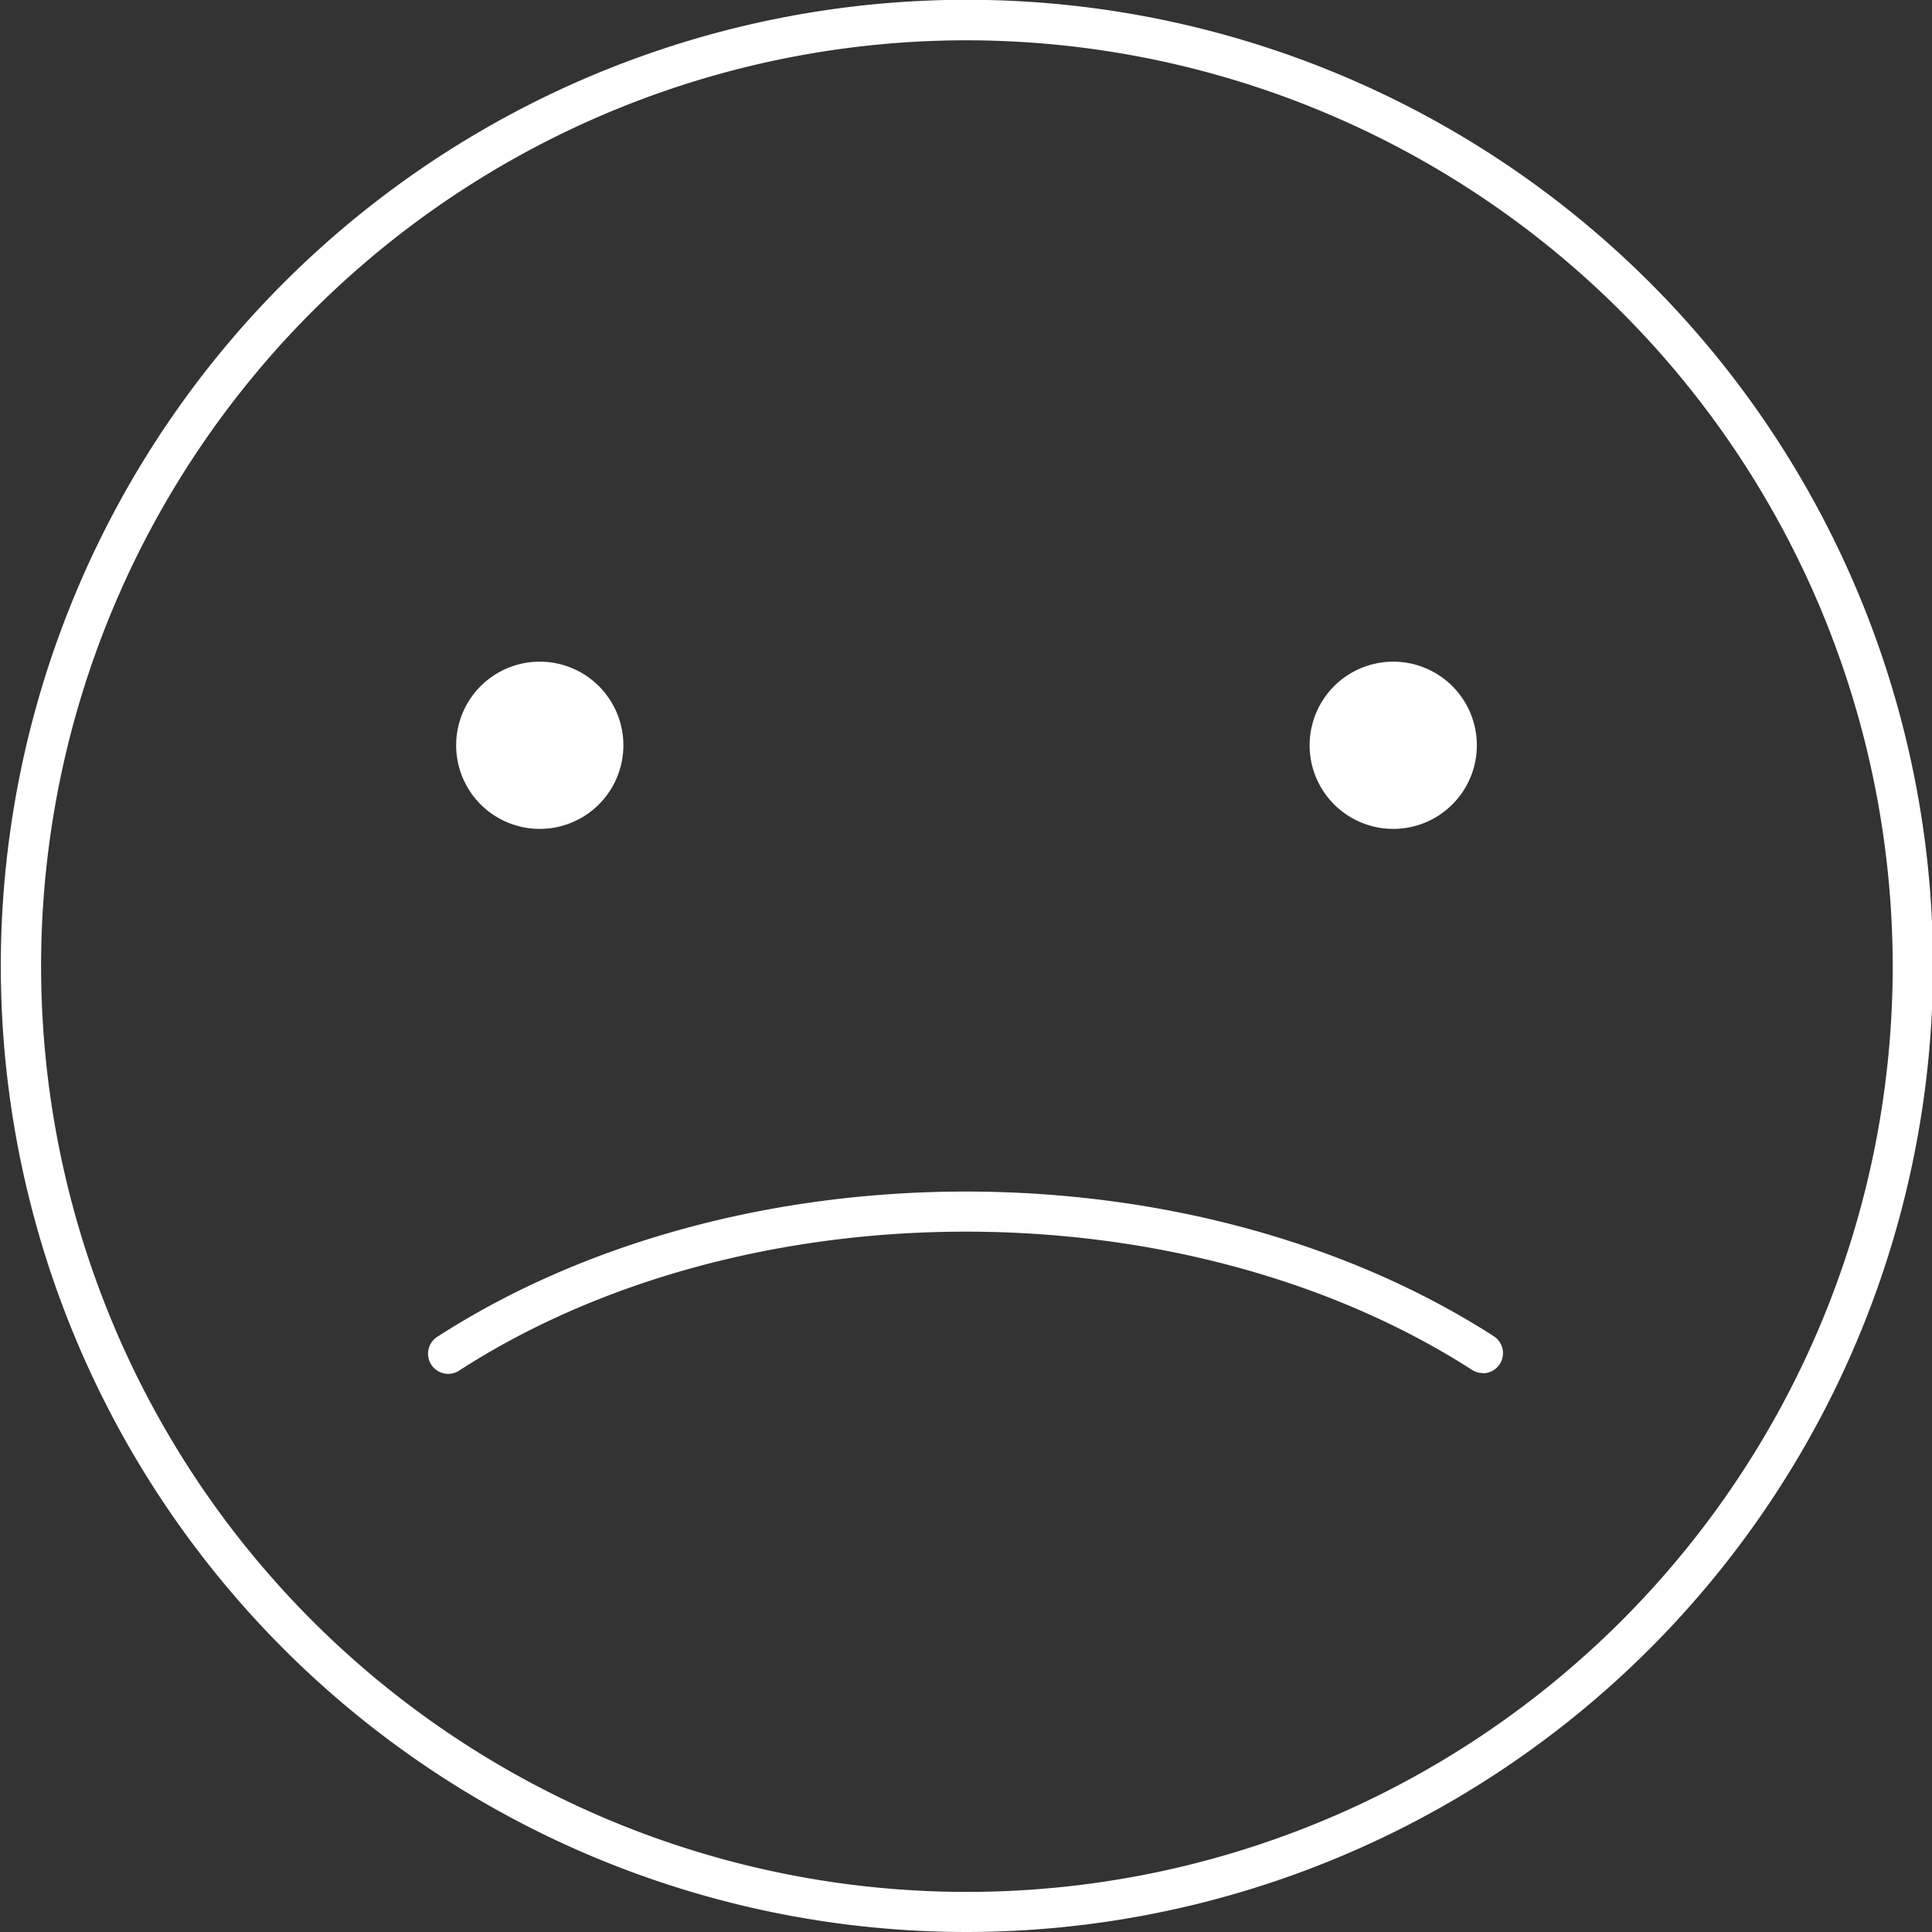 <svg xmlns="http://www.w3.org/2000/svg" viewBox="0 0 95.89 95.89"><rect x="0" y="0" width="95.89" height="95.89" fill="#333333" stroke="none"/><defs><style>.cls-1{fill:#fff;}</style></defs><title>emoji-sad</title><g id="Calque_2" data-name="Calque 2"><g id="Calque_1-2" data-name="Calque 1"><path class="cls-1" d="M47.94,95.89a47.95,47.95,0,1,1,48-47.95A48,48,0,0,1,47.94,95.89ZM47.94,2a45.95,45.95,0,1,0,46,45.94A46,46,0,0,0,47.94,2Z"/><path class="cls-1" d="M22.64,37a4.15,4.15,0,1,1,4.15,4.14A4.15,4.15,0,0,1,22.64,37Z"/><path class="cls-1" d="M65,37a4.15,4.15,0,1,1,4.15,4.14A4.15,4.15,0,0,1,65,37Z"/><path class="cls-1" d="M73.6,68.15a1,1,0,0,1-.54-.16c-6.88-4.42-15.8-6.86-25.12-6.86S29.7,63.57,22.83,68a1,1,0,1,1-1.08-1.68c7.19-4.63,16.49-7.18,26.19-7.18s19,2.55,26.2,7.18a1,1,0,0,1-.54,1.84Z"/></g></g></svg>